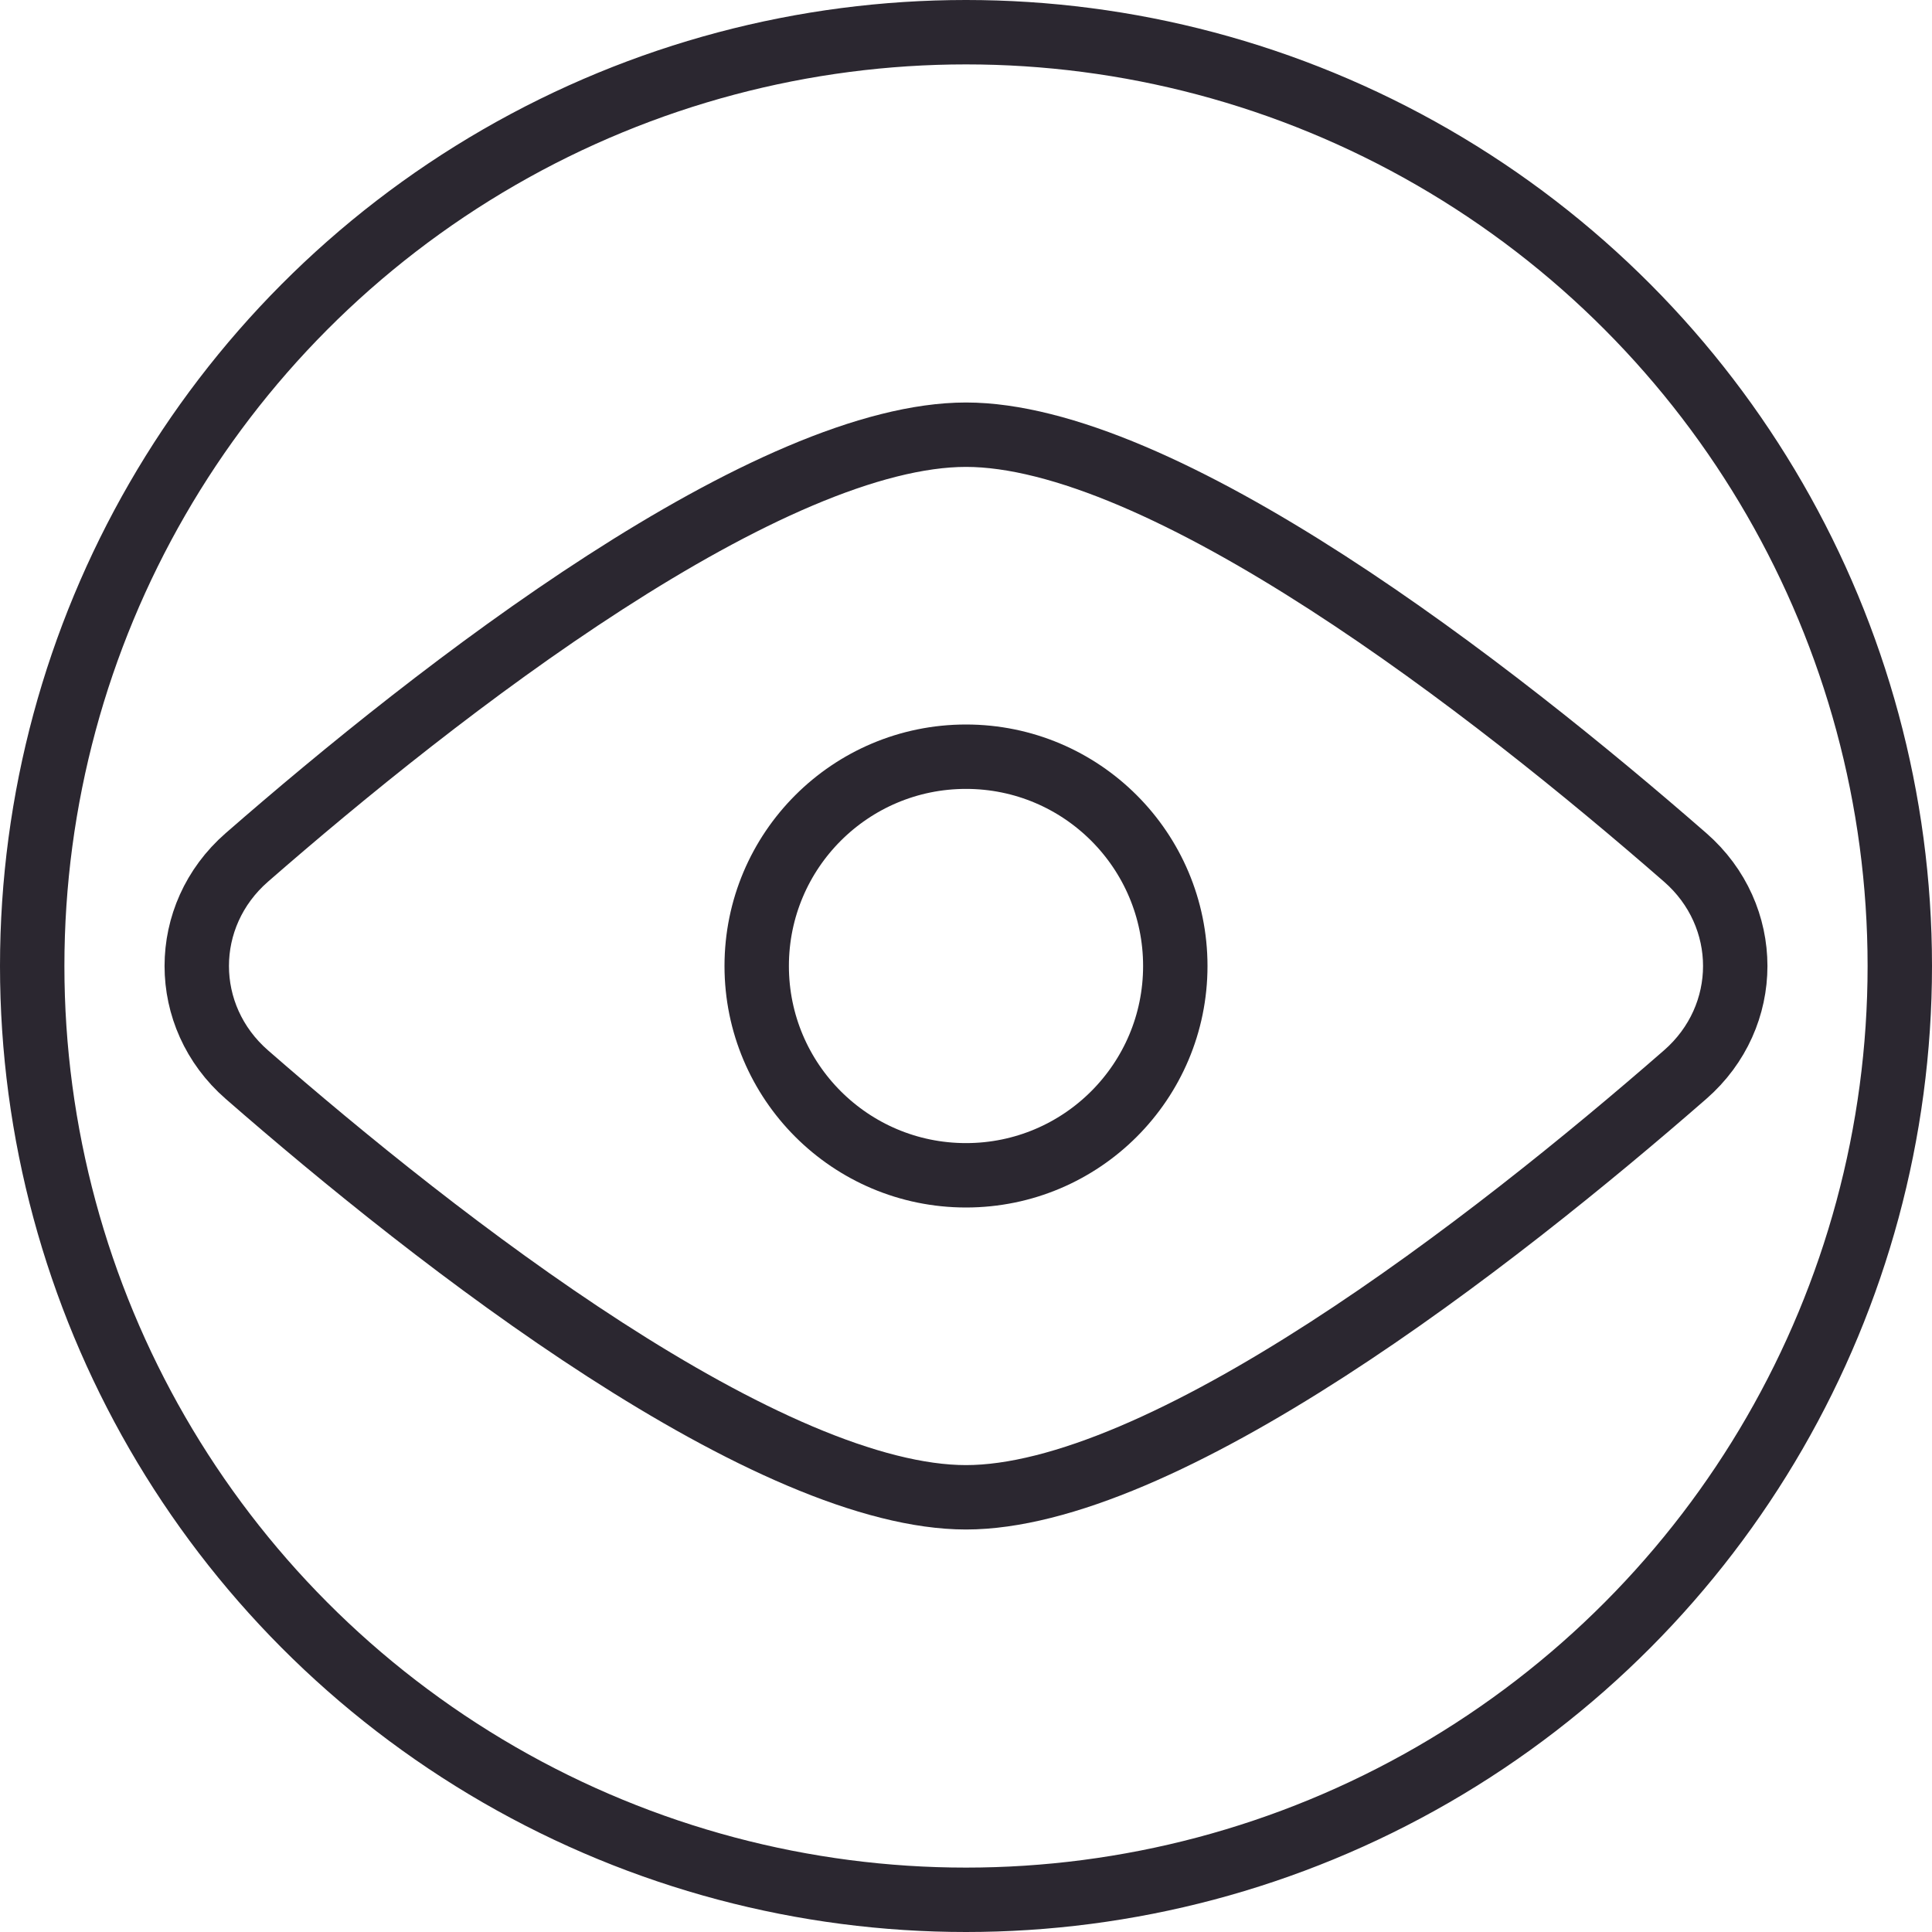 <svg width="120" height="120" viewBox="0 0 120 120" fill="none" xmlns="http://www.w3.org/2000/svg">
<circle cx="60" cy="60" r="13" stroke="#2B2730" stroke-width="4"/>
<circle cx="60" cy="60" r="58" stroke="#2B2730" stroke-width="4"/>
<path d="M104.669 66.745C98.77 71.89 90.664 78.507 82.421 83.826C78.299 86.485 74.182 88.795 70.318 90.435C66.432 92.084 62.928 93 60 93C57.072 93 53.568 92.084 49.682 90.435C45.818 88.795 41.701 86.485 37.579 83.826C29.336 78.507 21.23 71.89 15.332 66.745C11.184 63.127 11.184 56.873 15.332 53.255C21.23 48.11 29.336 41.493 37.579 36.174C41.701 33.515 45.818 31.205 49.682 29.565C53.568 27.916 57.072 27 60 27C62.928 27 66.432 27.916 70.318 29.565C74.182 31.205 78.299 33.515 82.421 36.174C90.664 41.493 98.77 48.11 104.669 53.255C108.816 56.873 108.816 63.127 104.669 66.745Z" stroke="#2B2730" stroke-width="4"/>
</svg>
